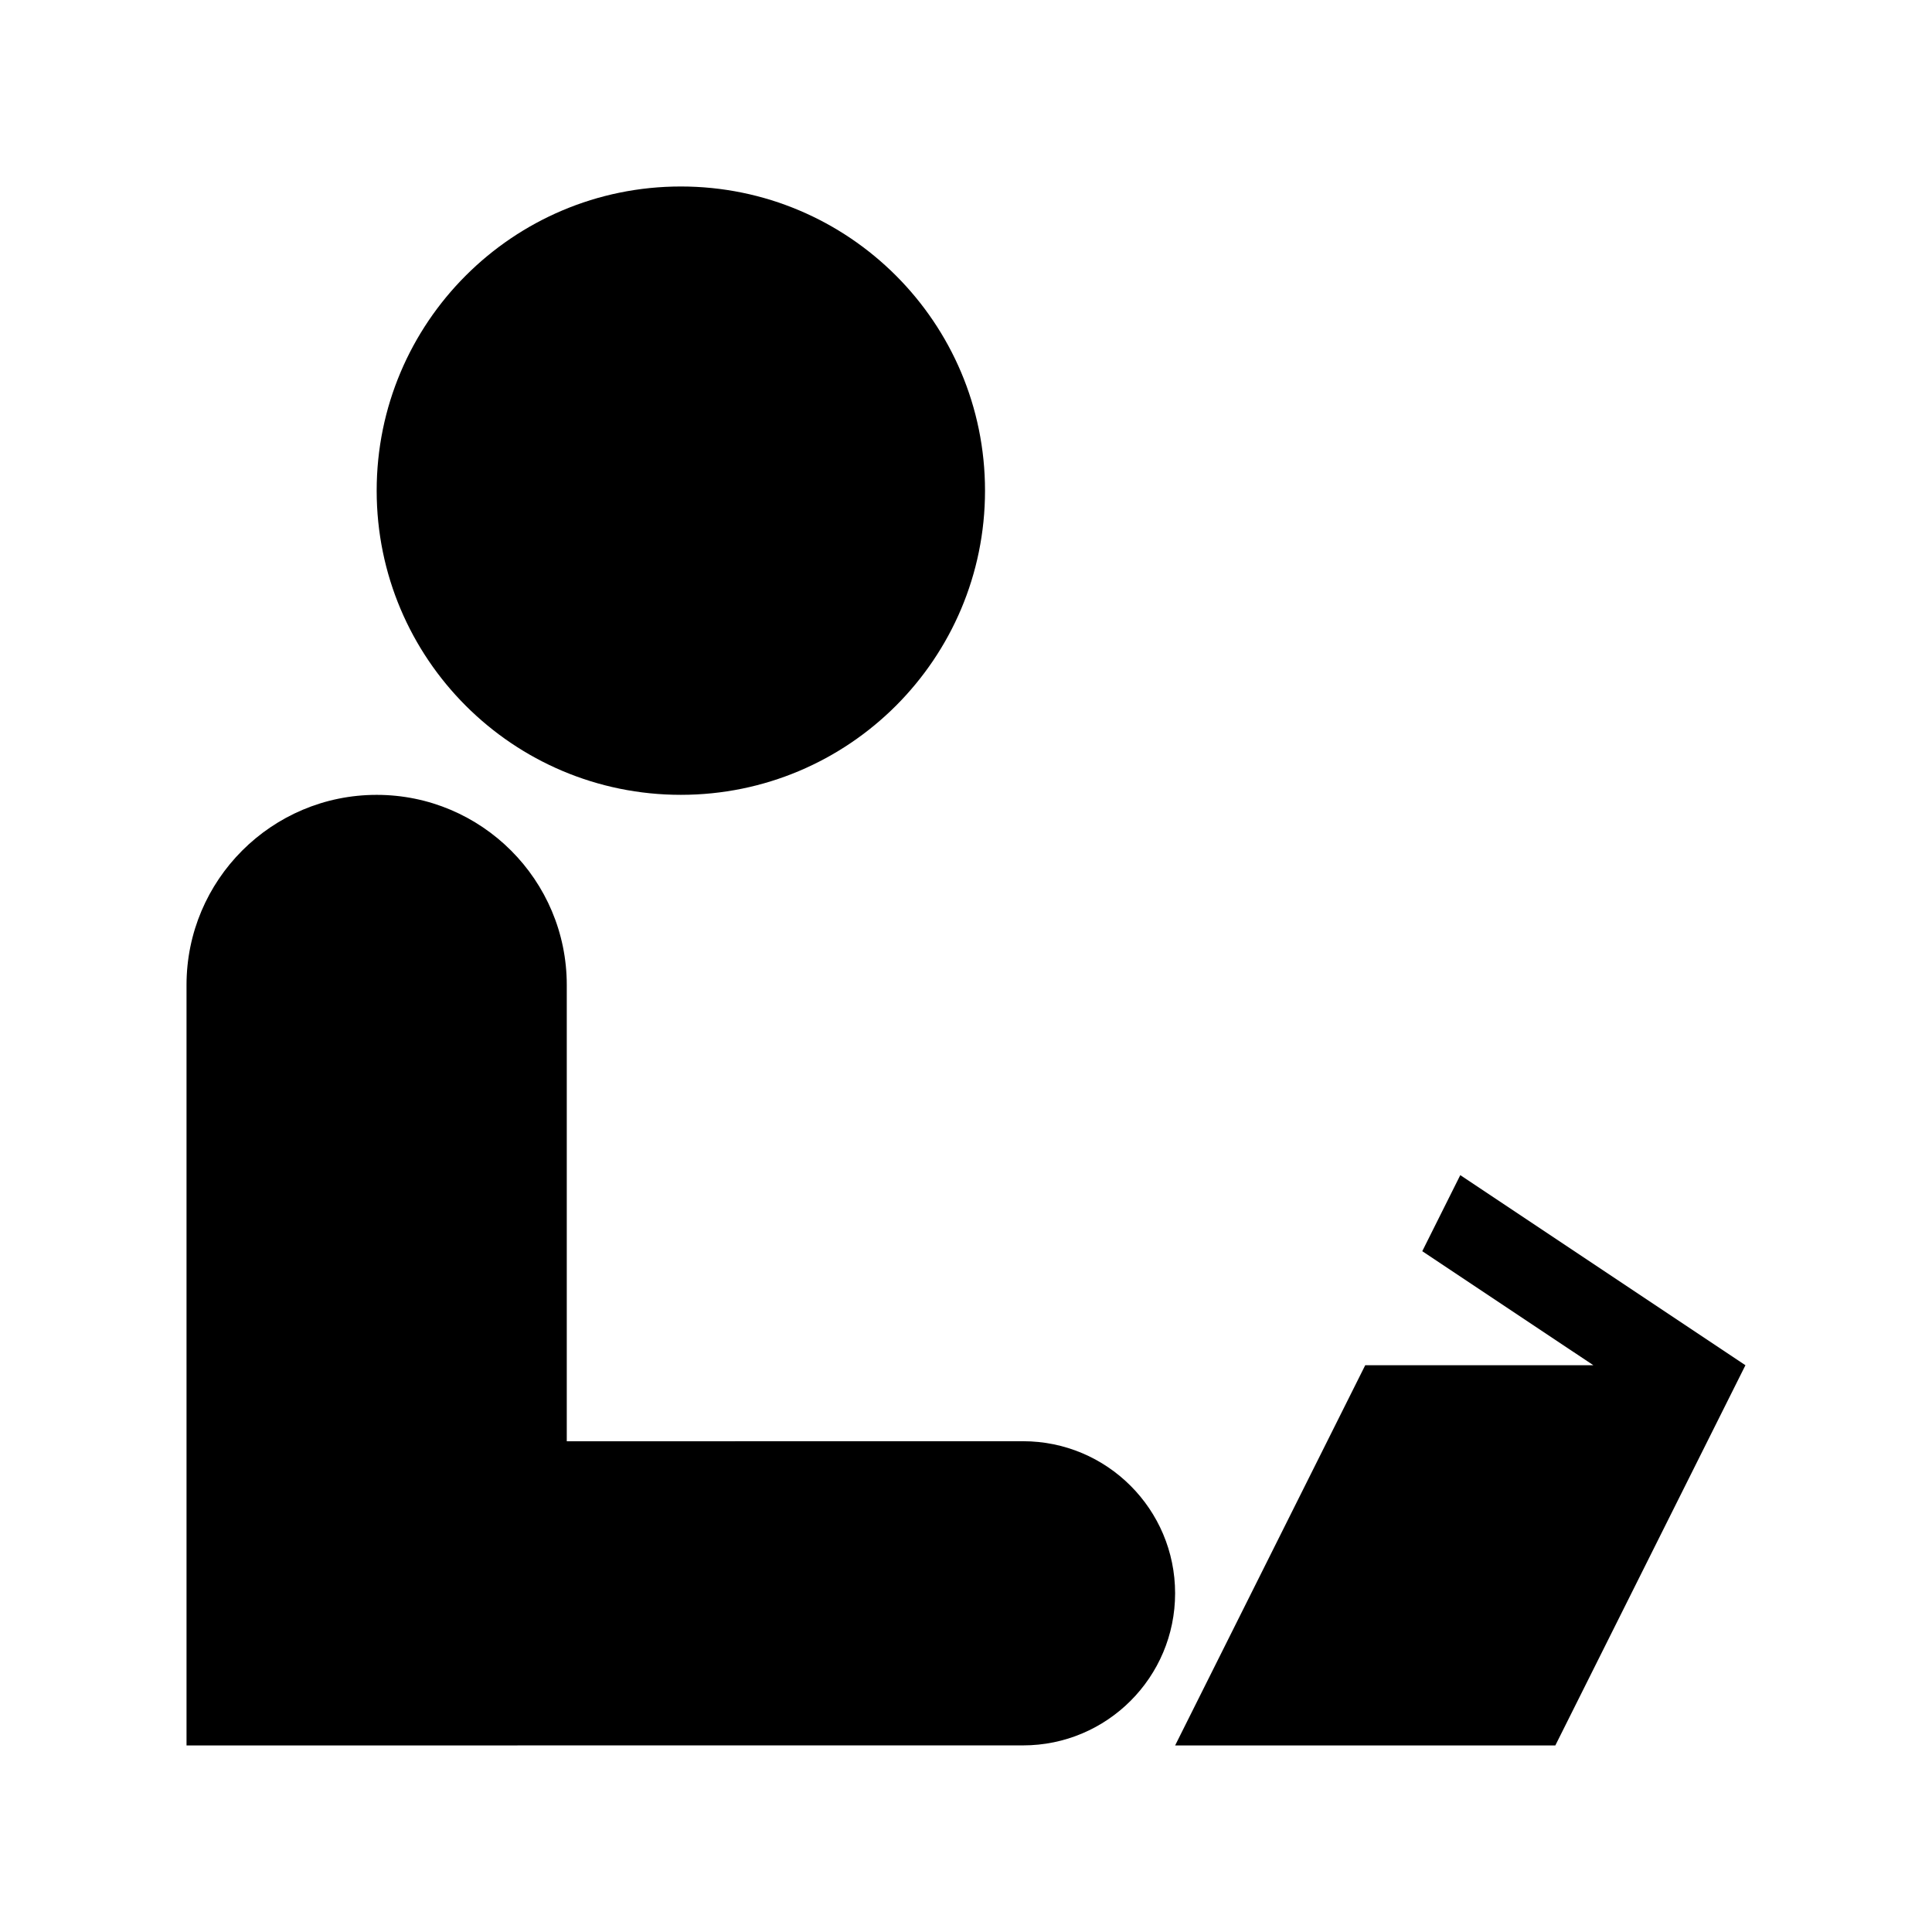 <?xml version="1.0" encoding="UTF-8"?>
<!-- Uploaded to: SVG Repo, www.svgrepo.com, Generator: SVG Repo Mixer Tools -->
<svg fill="#000000" width="800px" height="800px" version="1.1" viewBox="144 144 512 512" xmlns="http://www.w3.org/2000/svg">
 <g>
  <path d="m405.04 274.03c0 44.52-36.09 80.609-80.609 80.609s-80.609-36.09-80.609-80.609 36.09-80.609 80.609-80.609 80.609 36.09 80.609 80.609"/>
  <path d="m193.43 405.03c0-27.816 22.562-50.383 50.387-50.383 27.816 0 50.383 22.566 50.383 50.383v120.92l120.91-0.012c22.258 0 40.305 18.047 40.305 40.305 0 22.258-18.047 40.305-40.305 40.305l-221.68 0.012v-100.76z"/>
  <path d="m530.99 455.42-10.074 20.16 45.34 30.219h-60.457l-50.379 100.76h100.76l50.379-100.76z"/>
 </g>
</svg>